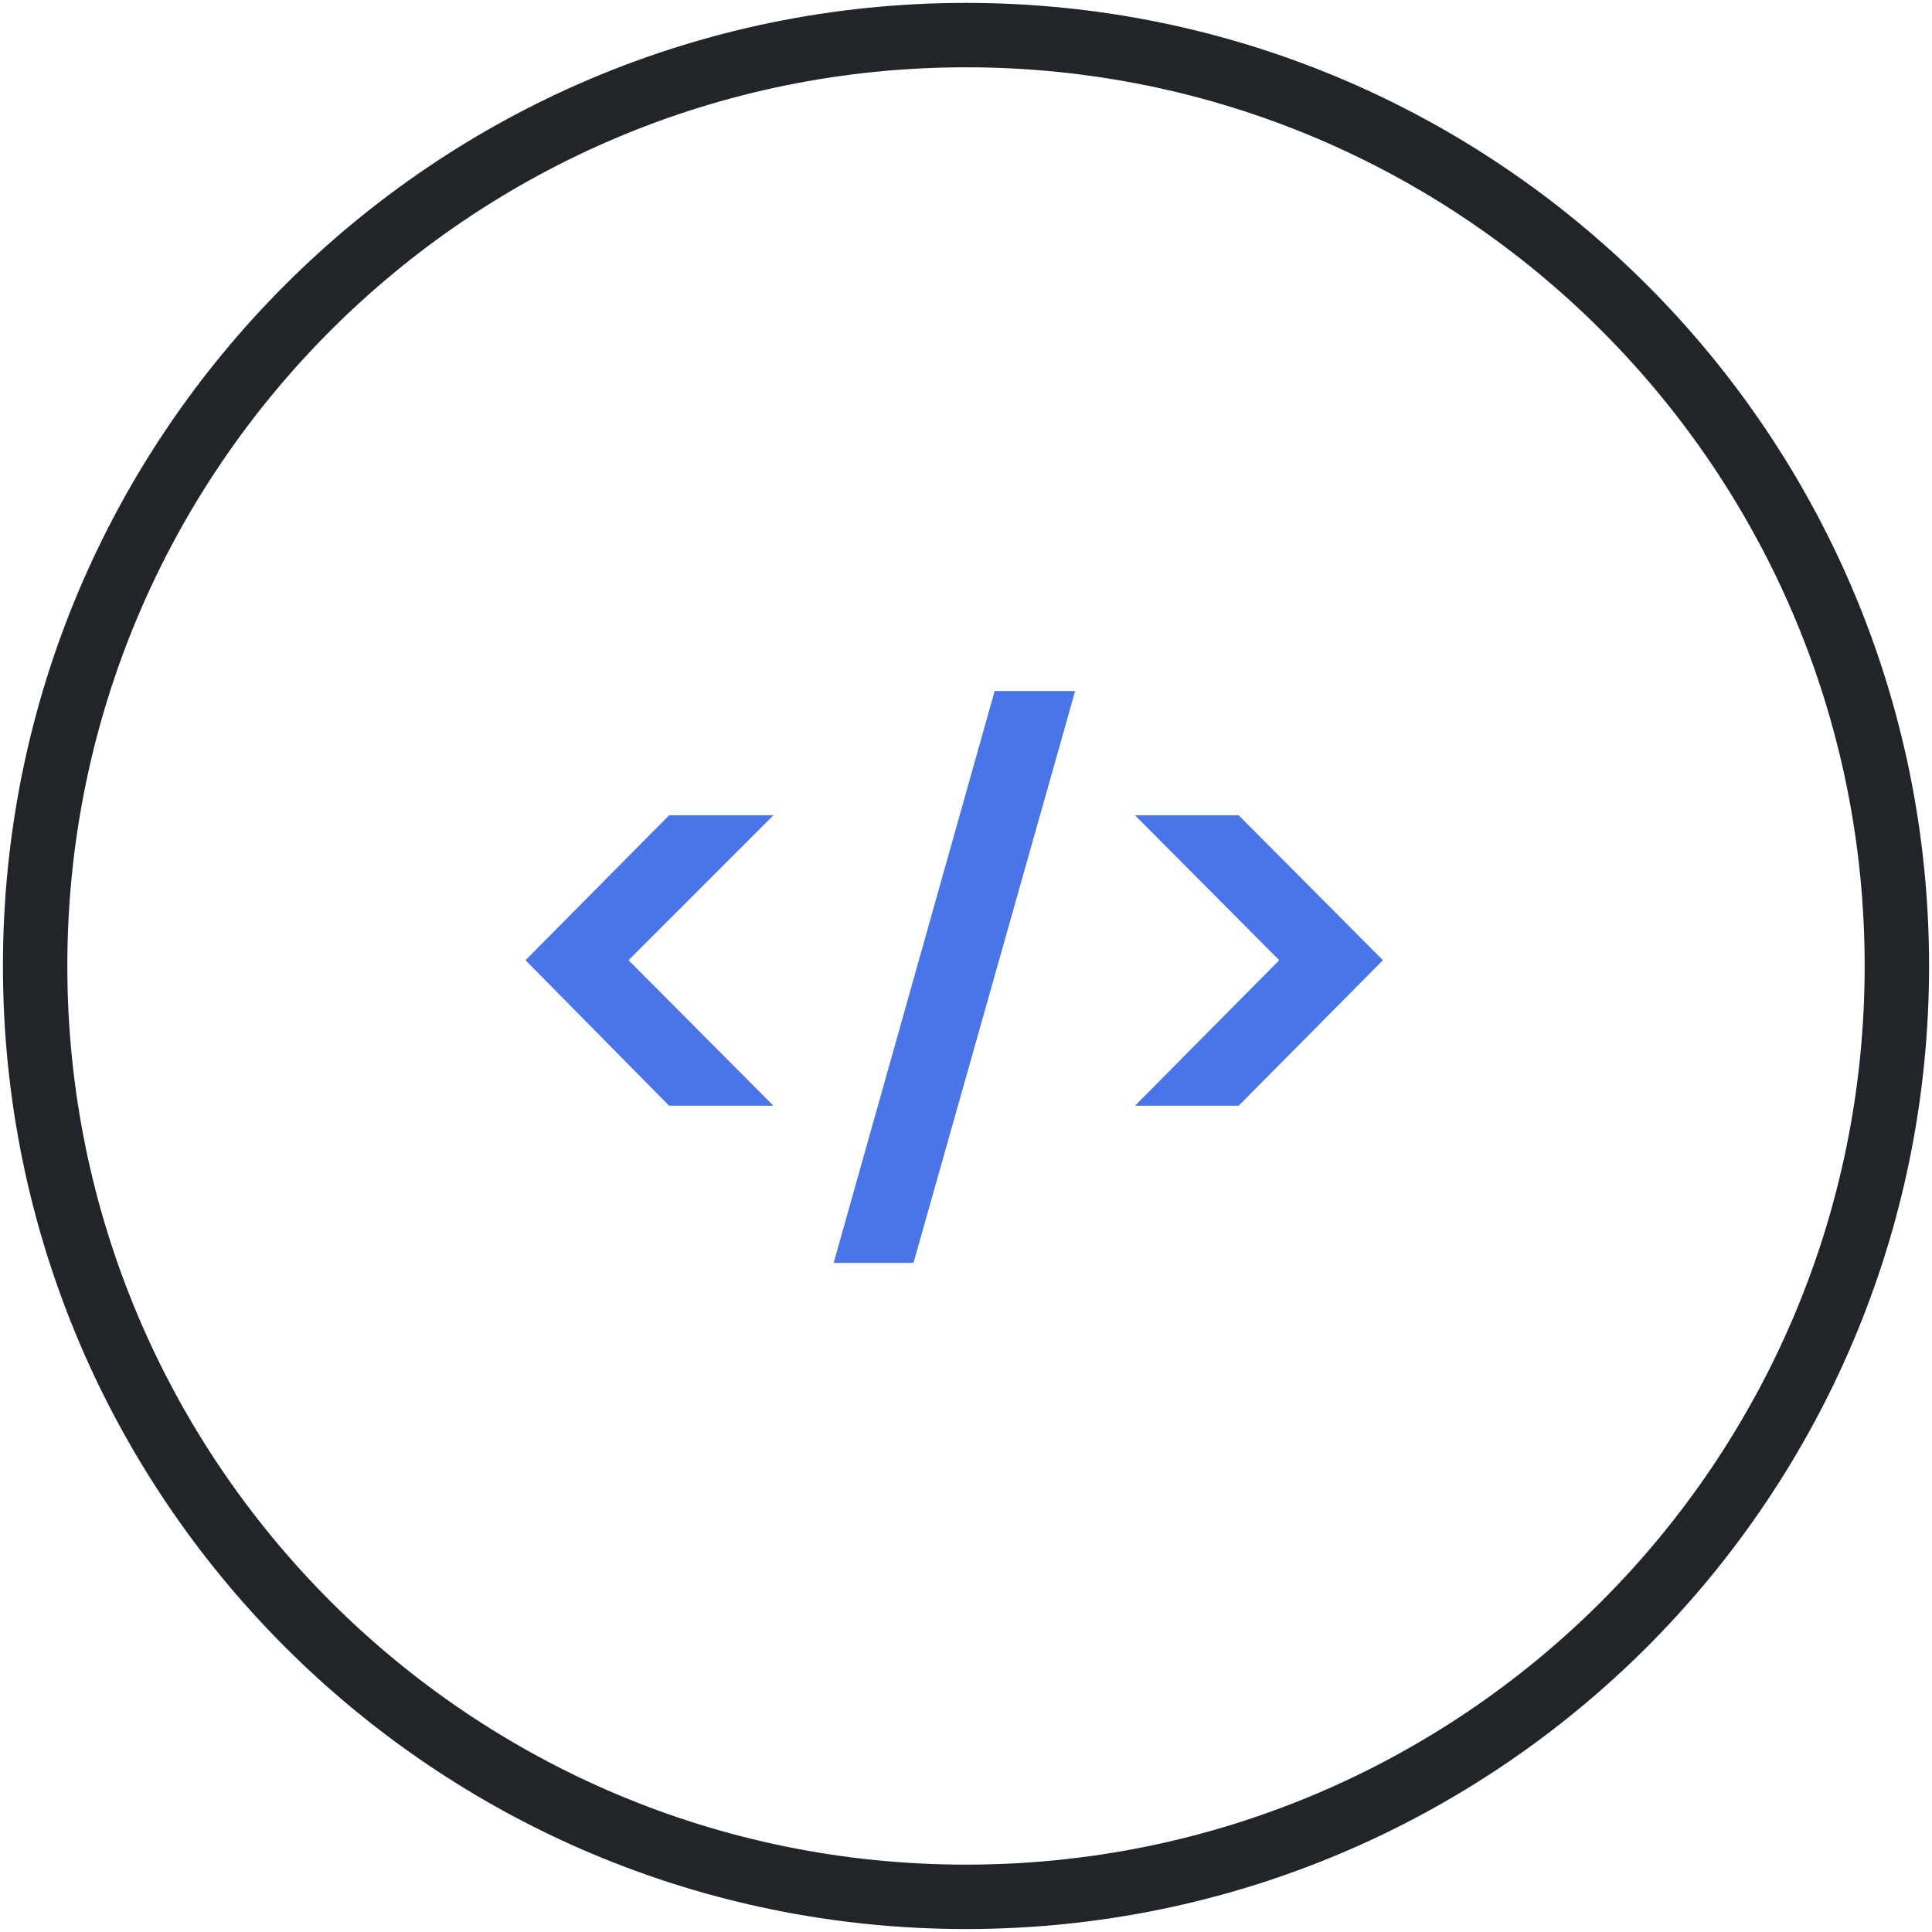 <svg width="60" height="60" viewBox="0 0 60 60" fill="none" xmlns="http://www.w3.org/2000/svg">
<g clip-path="url(#clip0_2616_387)">
<path d="M30 58.908C45.966 58.908 58.909 45.965 58.909 29.999C58.909 14.033 45.966 1.09 30 1.09C14.034 1.09 1.091 14.033 1.091 29.999C1.091 45.965 14.034 58.908 30 58.908Z" stroke="#212529" stroke-width="2"/>
<path d="M20.78 34.34L16.32 29.82L20.78 25.32H24.02L19.52 29.82L24.02 34.34H20.78ZM25.89 39.22L30.89 21.46H33.39L28.37 39.22H25.89ZM35.248 34.34L39.728 29.82L35.248 25.32H38.468L42.948 29.82L38.468 34.34H35.248Z" fill="#4975E9"/>
</g>
<defs>
<clipPath id="clip0_2616_387">
<rect width="60" height="60" fill="white"/>
</clipPath>
</defs>
</svg>
